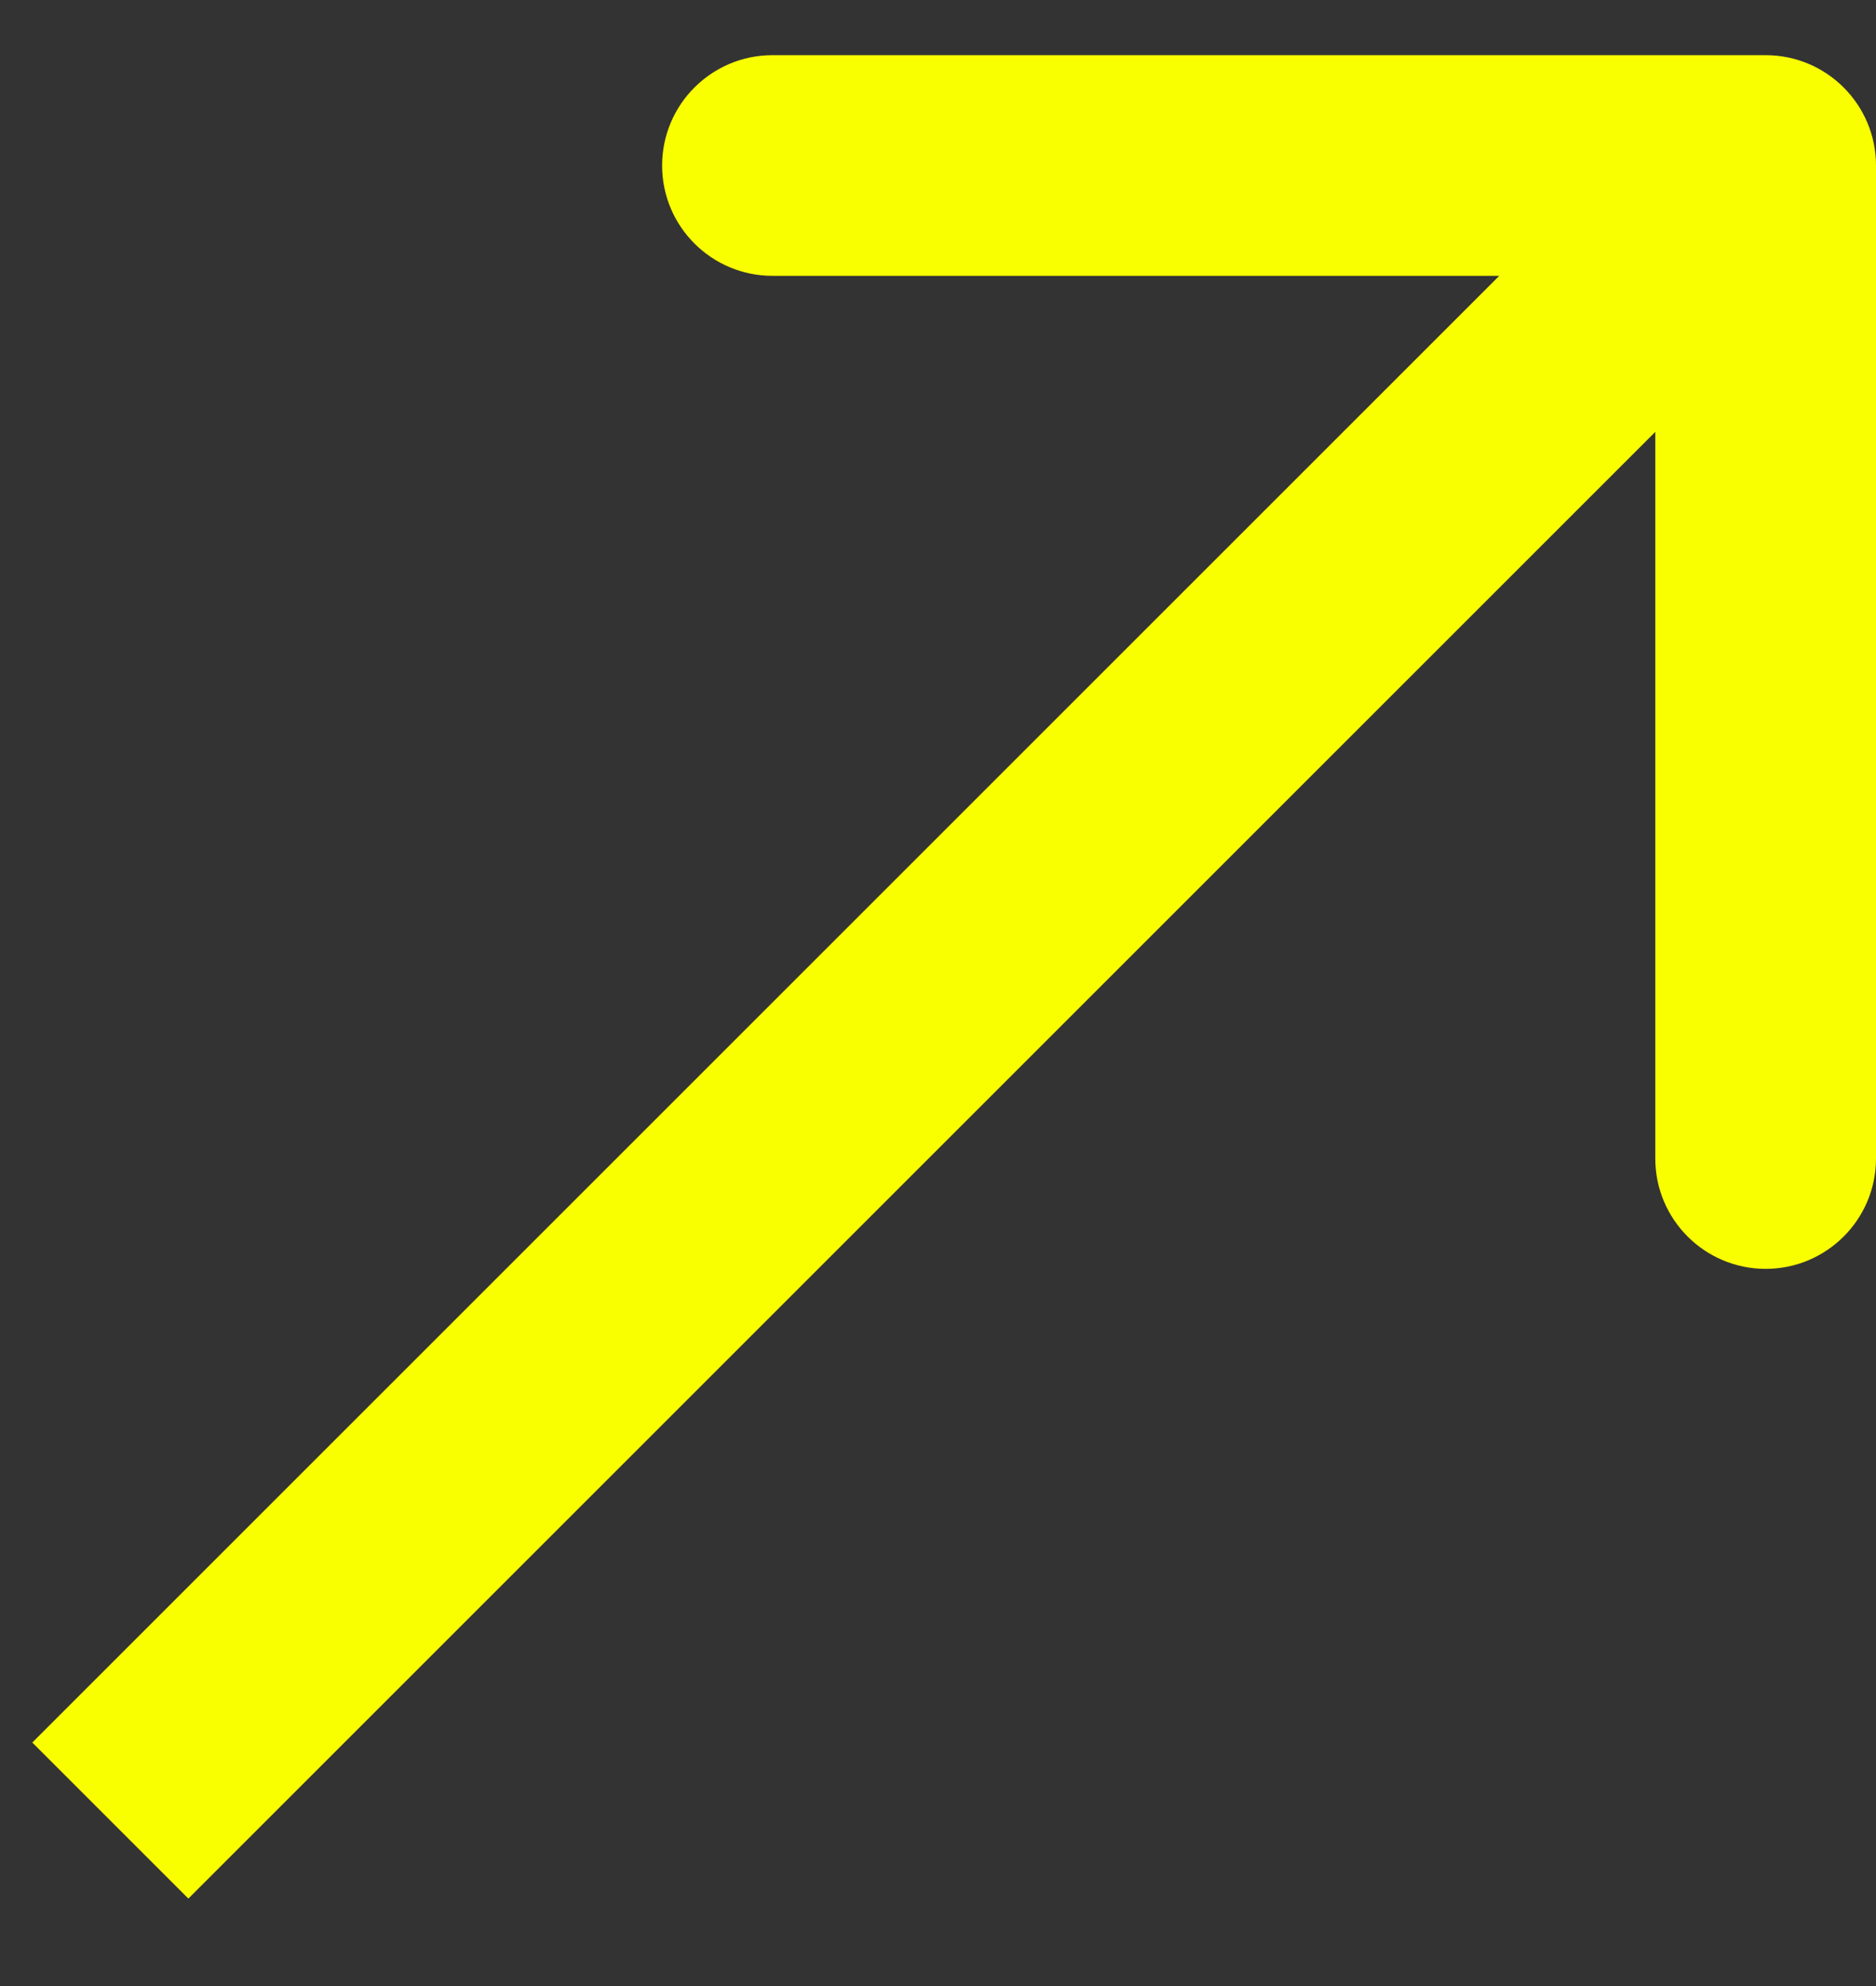 <?xml version="1.0" encoding="UTF-8"?> <svg xmlns="http://www.w3.org/2000/svg" width="17" height="18" viewBox="0 0 17 18" fill="none"><rect x="0" y="0" width="17" height="18" fill="#333333" stroke="none"/><path d="M17 1.5C17 0.948 16.552 0.5 16 0.5L7 0.5C6.448 0.5 6 0.948 6 1.5C6 2.052 6.448 2.5 7 2.5H15V10.5C15 11.052 15.448 11.5 16 11.5C16.552 11.5 17 11.052 17 10.5L17 1.5ZM1.707 17.207L16.707 2.207L15.293 0.793L0.293 15.793L1.707 17.207Z" fill="#FAFF00"></path></svg> 
